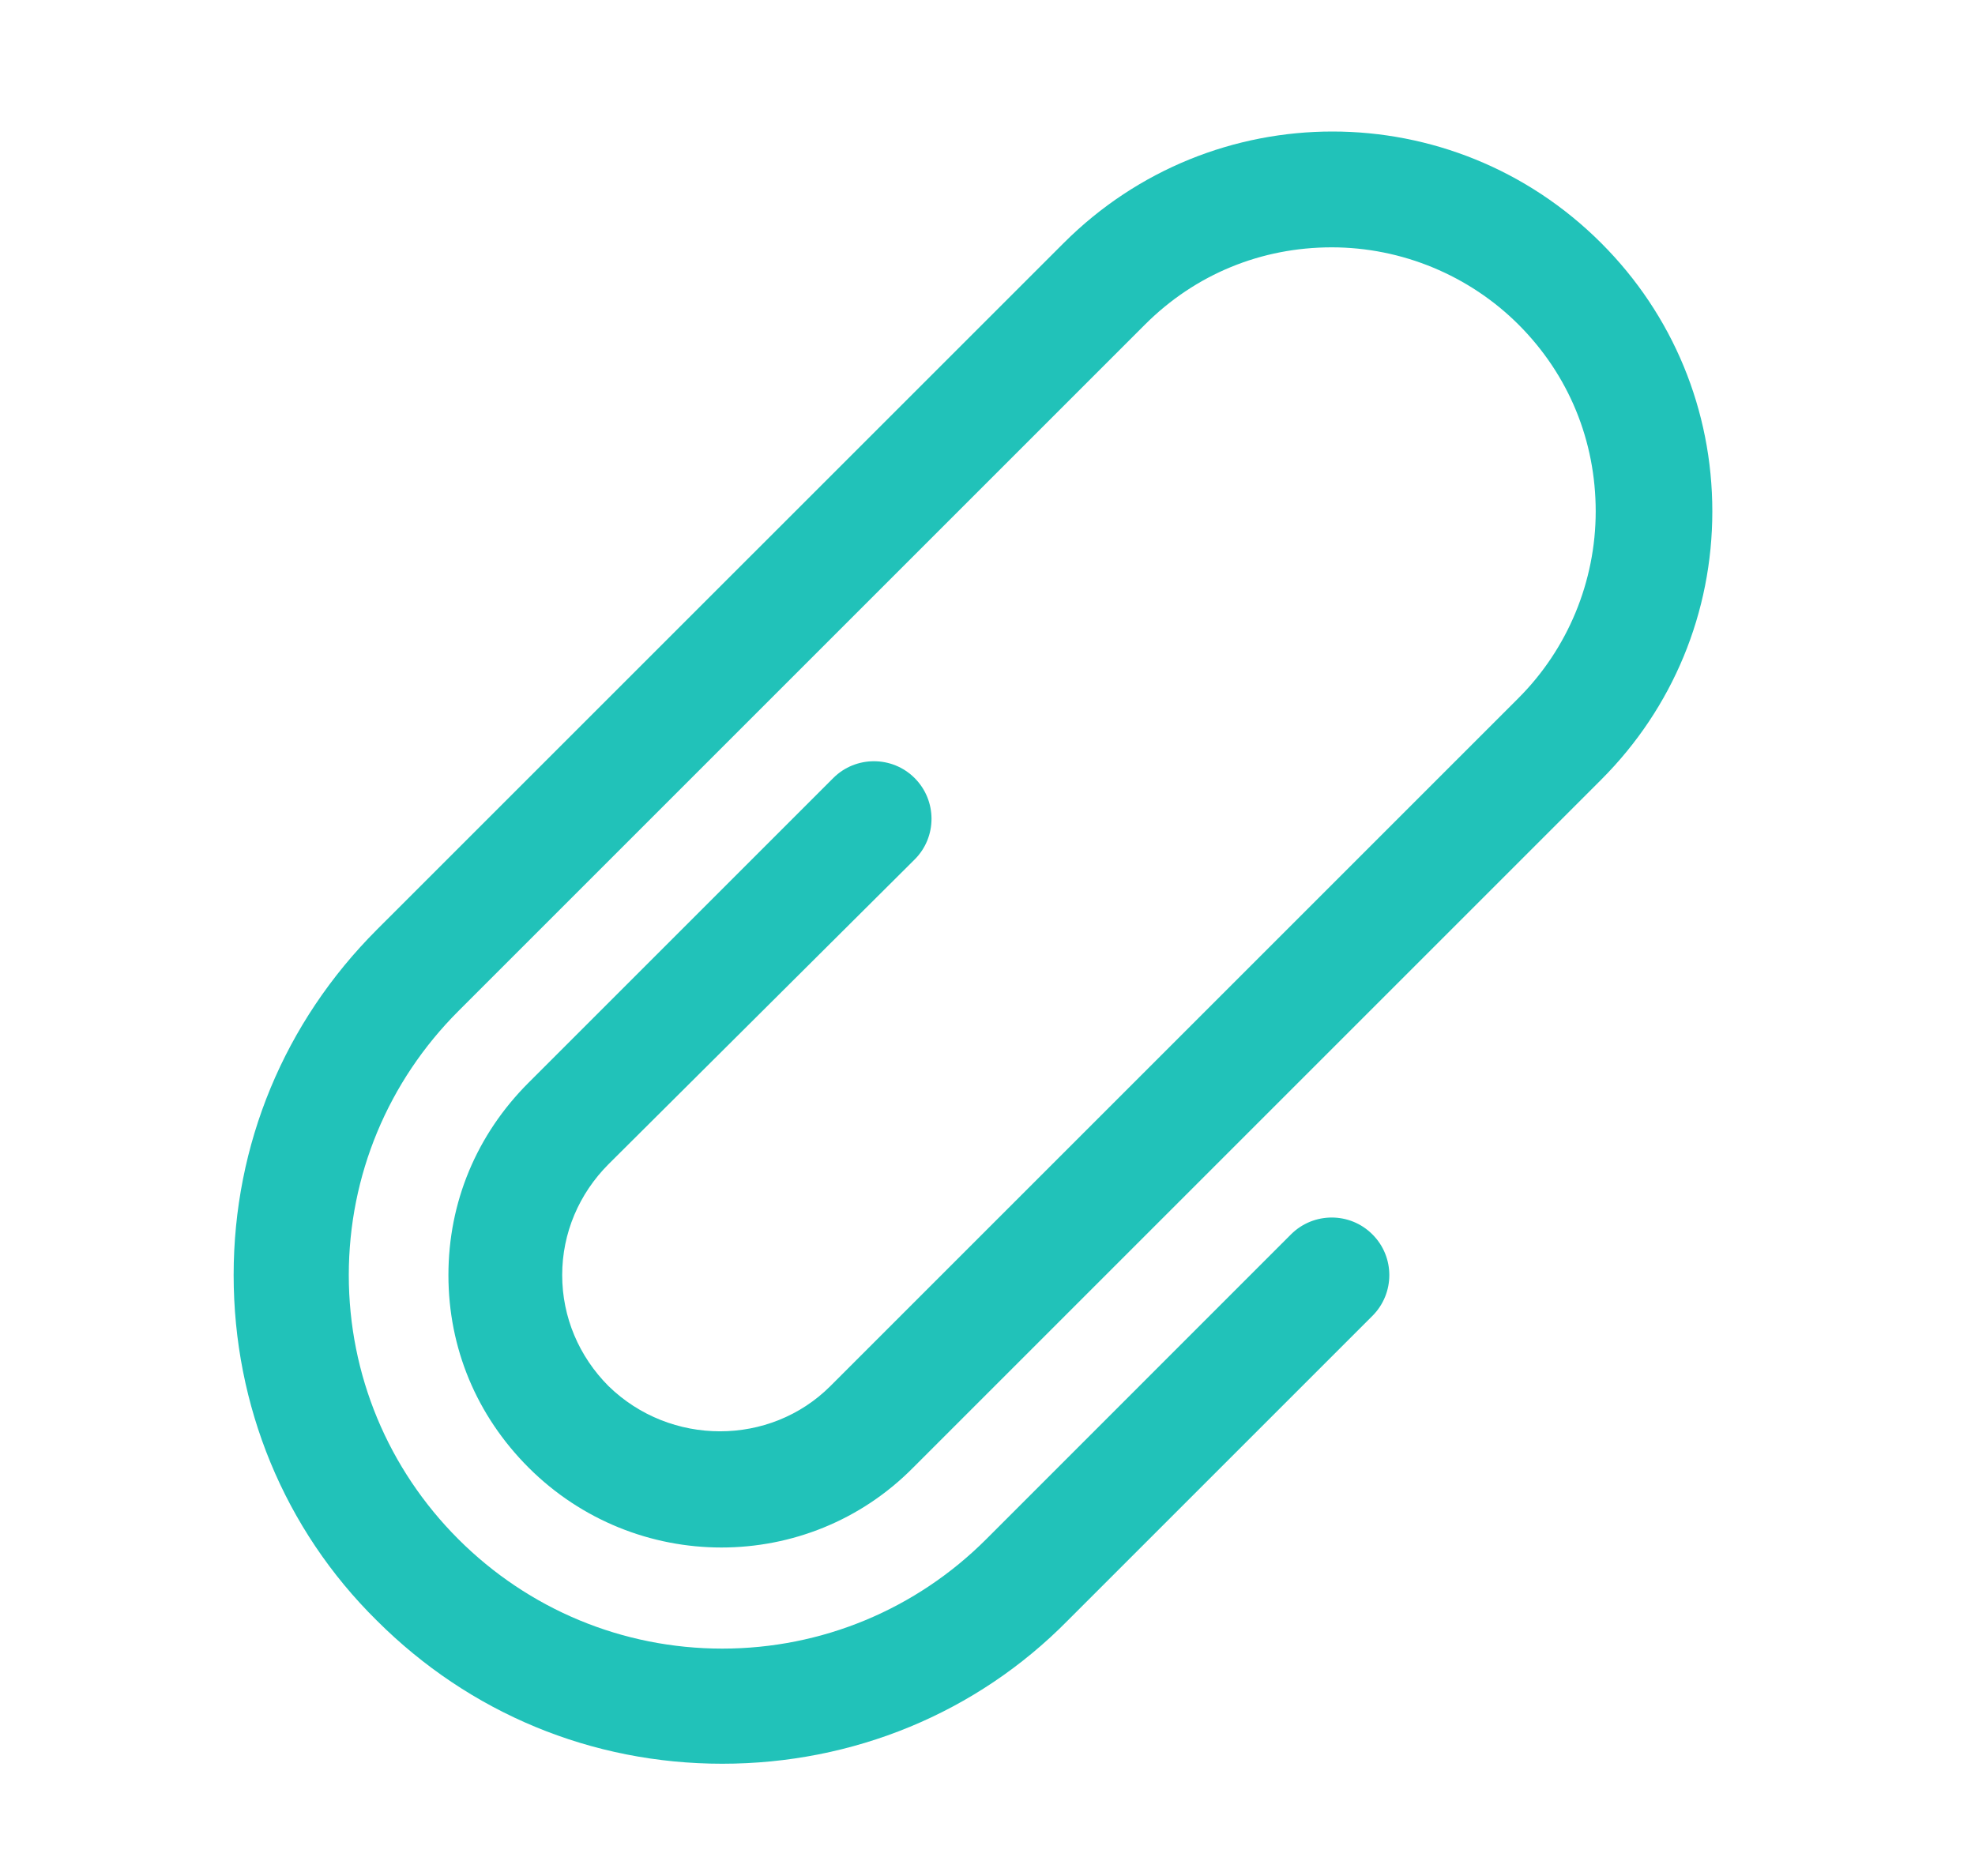 <svg width="20" height="19" viewBox="0 0 20 19" fill="none" xmlns="http://www.w3.org/2000/svg">
<path d="M9.262 8.705C9.49 8.478 9.49 8.108 9.262 7.88C9.035 7.653 8.665 7.653 8.438 7.88L5.352 10.966C4.826 11.492 4.541 12.175 4.541 12.914C4.541 13.654 4.826 14.336 5.352 14.863C6.433 15.943 8.182 15.943 9.248 14.863L16.216 7.895C16.941 7.169 17.34 6.202 17.34 5.179C17.34 4.155 16.941 3.188 16.216 2.463C14.709 0.955 12.277 0.955 10.77 2.463L3.816 9.416C2.878 10.355 2.366 11.592 2.366 12.914C2.366 14.237 2.878 15.488 3.816 16.413C4.755 17.351 5.992 17.863 7.314 17.863C8.637 17.863 9.888 17.351 10.812 16.413L13.898 13.327C14.126 13.099 14.126 12.729 13.898 12.502C13.671 12.274 13.301 12.274 13.073 12.502L9.988 15.588C9.277 16.299 8.324 16.697 7.314 16.697C6.305 16.697 5.352 16.299 4.641 15.588C3.93 14.877 3.532 13.924 3.532 12.914C3.532 11.905 3.93 10.952 4.641 10.241L11.595 3.287C12.107 2.775 12.775 2.505 13.486 2.505C14.197 2.505 14.879 2.79 15.377 3.287C15.889 3.799 16.159 4.468 16.159 5.179C16.159 5.89 15.875 6.572 15.377 7.07L8.409 14.038C7.798 14.649 6.788 14.649 6.162 14.038C5.864 13.739 5.693 13.341 5.693 12.914C5.693 12.488 5.864 12.09 6.162 11.791L9.262 8.705Z" fill="#21C2B9"/>
</svg>
